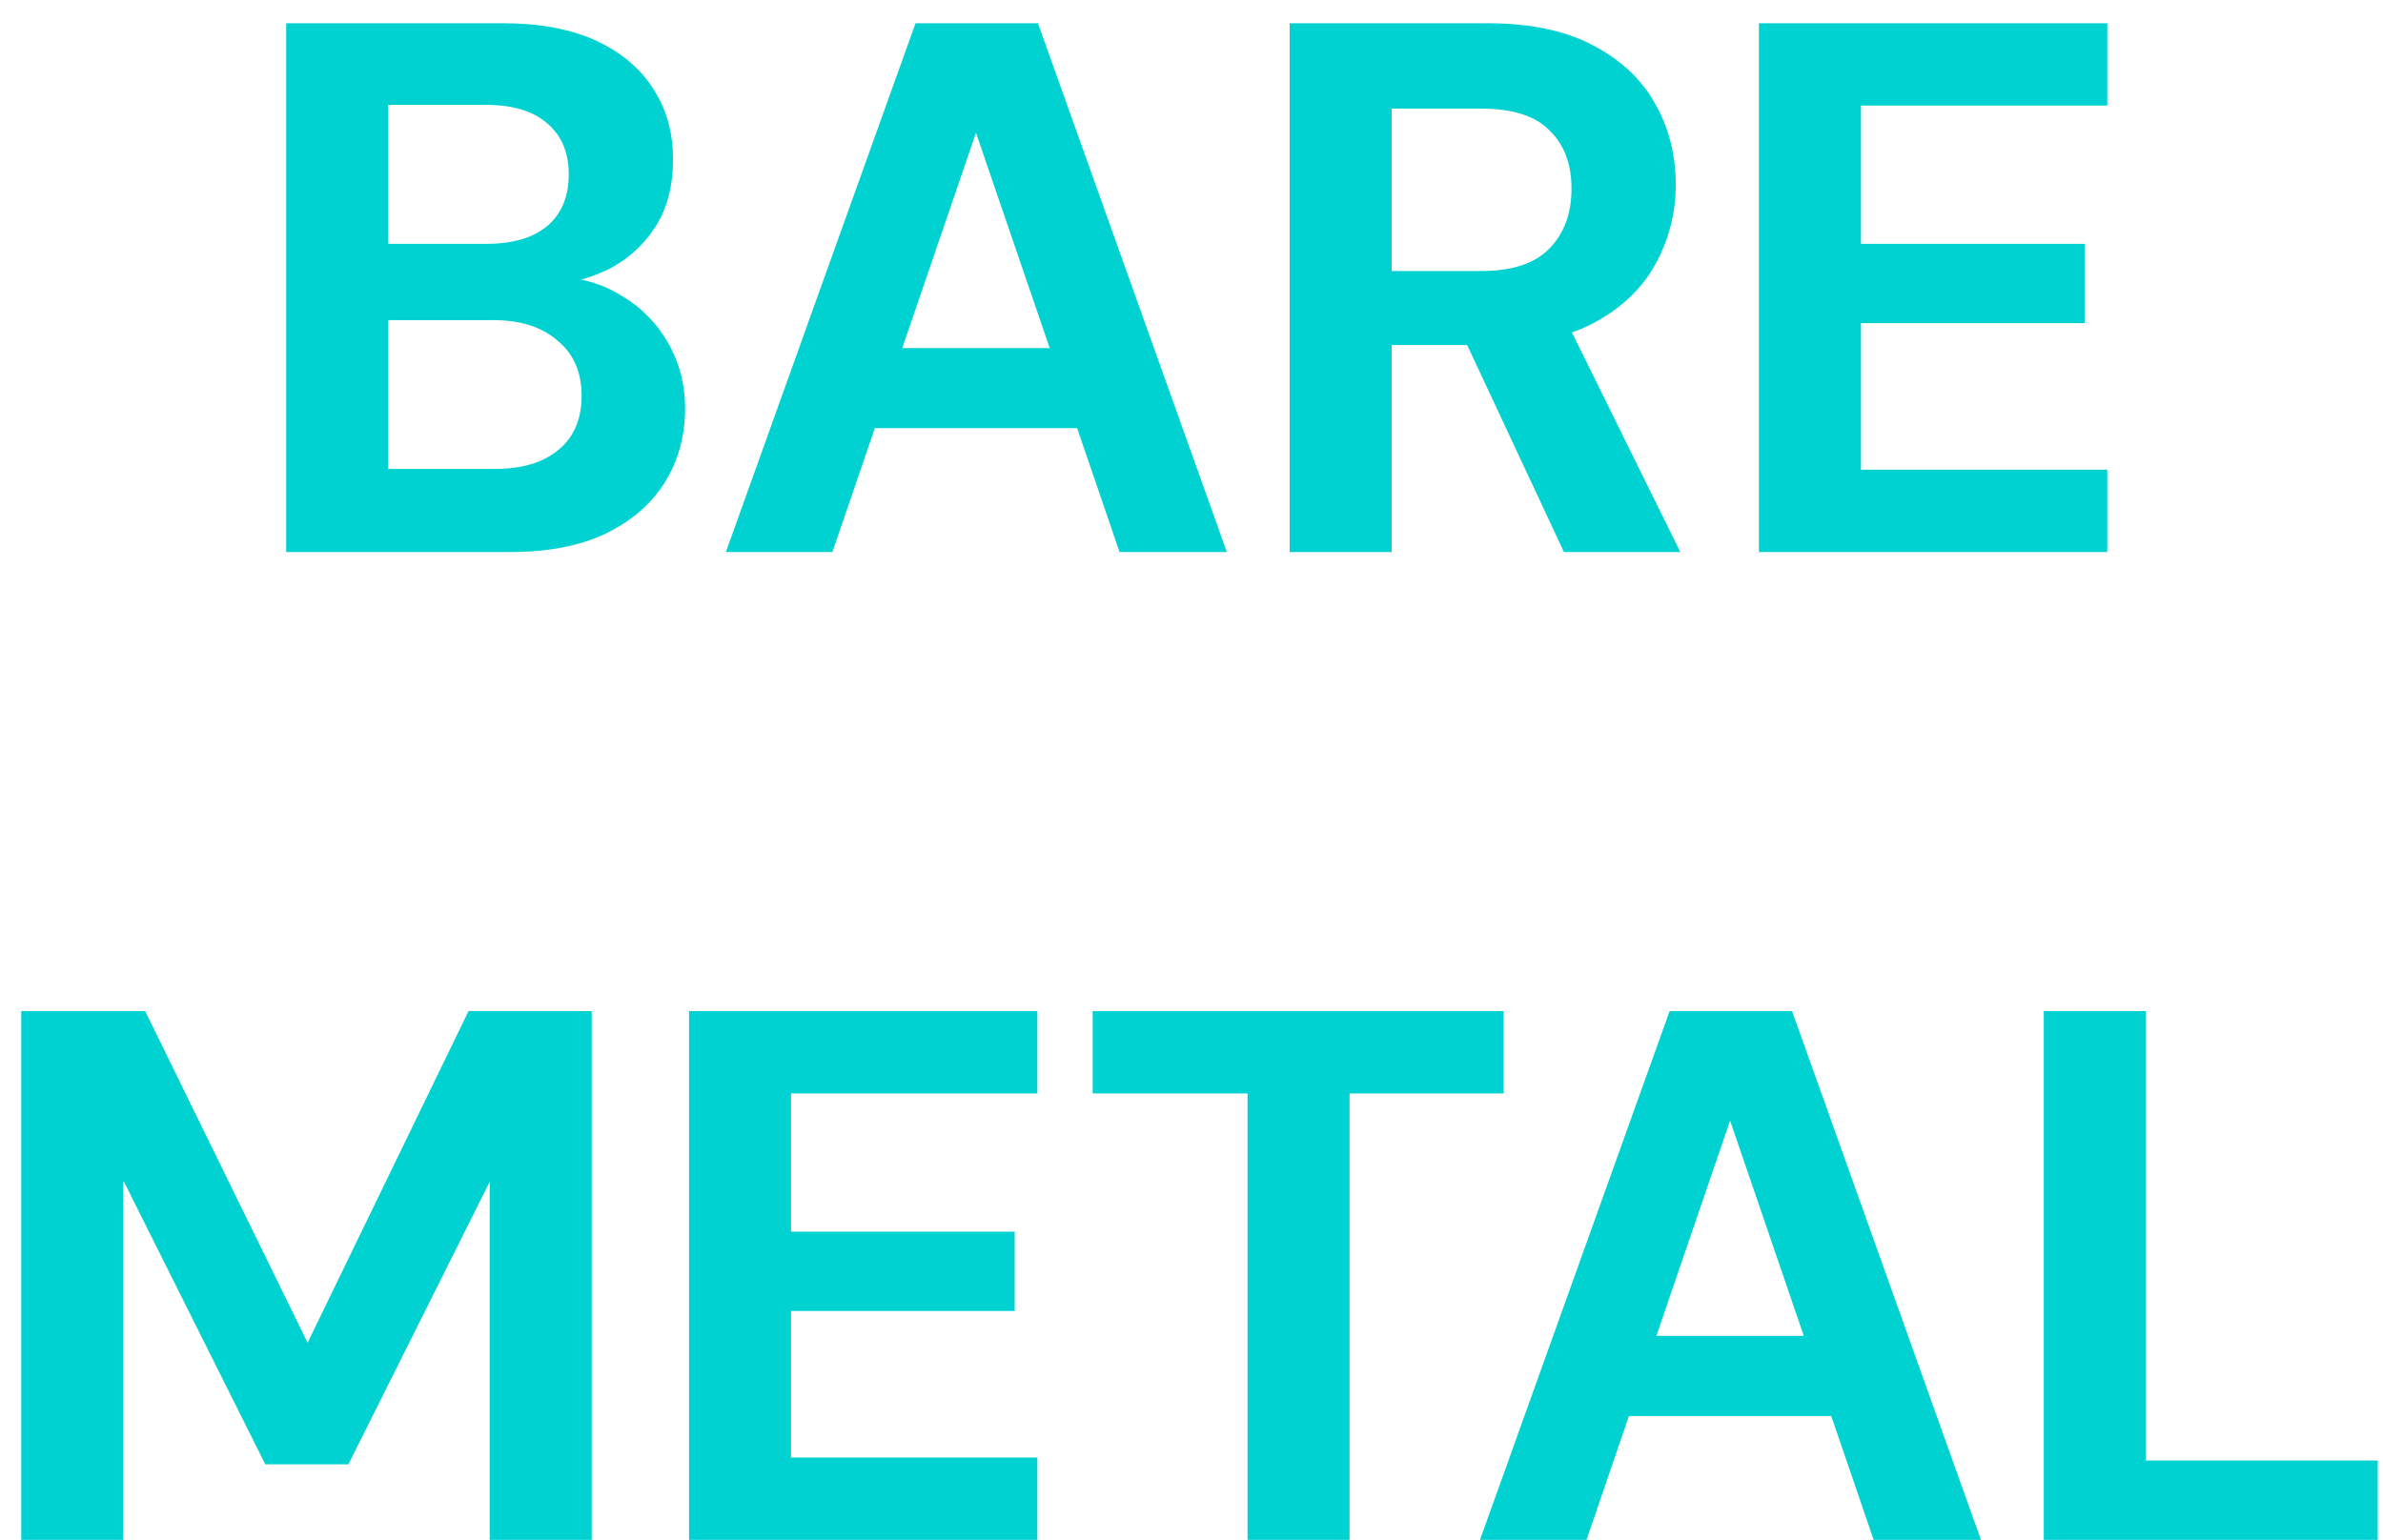 <?xml version="1.0" encoding="UTF-8"?>
<svg xmlns="http://www.w3.org/2000/svg" width="82" height="53" viewBox="0 0 82 53" fill="none">
  <path d="M9.847 19V0.8H17.309C18.574 0.8 19.64 0.999 20.507 1.398C21.373 1.797 22.032 2.351 22.483 3.062C22.933 3.755 23.159 4.561 23.159 5.48C23.159 6.399 22.959 7.17 22.561 7.794C22.162 8.418 21.633 8.903 20.975 9.25C20.316 9.579 19.605 9.77 18.843 9.822L19.259 9.536C20.073 9.571 20.801 9.796 21.443 10.212C22.101 10.611 22.621 11.148 23.003 11.824C23.384 12.5 23.575 13.237 23.575 14.034C23.575 15.005 23.341 15.863 22.873 16.608C22.405 17.353 21.72 17.943 20.819 18.376C19.935 18.792 18.851 19 17.569 19H9.847ZM13.357 16.14H17.023C17.959 16.14 18.687 15.923 19.207 15.49C19.744 15.057 20.013 14.433 20.013 13.618C20.013 12.803 19.735 12.171 19.181 11.72C18.643 11.252 17.907 11.018 16.971 11.018H13.357V16.14ZM13.357 8.392H16.737C17.655 8.392 18.357 8.184 18.843 7.768C19.328 7.352 19.571 6.763 19.571 6C19.571 5.255 19.328 4.674 18.843 4.258C18.357 3.825 17.647 3.608 16.711 3.608H13.357V8.392ZM24.978 19L31.504 0.8H35.716L42.216 19H38.524L33.584 4.57L28.644 19H24.978ZM27.89 14.736L28.826 11.98H38.082L39.018 14.736H27.89ZM44.378 19V0.8H51.19C52.646 0.8 53.85 1.051 54.804 1.554C55.775 2.057 56.494 2.733 56.962 3.582C57.43 4.414 57.664 5.341 57.664 6.364C57.664 7.335 57.43 8.245 56.962 9.094C56.511 9.926 55.8 10.602 54.83 11.122C53.877 11.625 52.646 11.876 51.138 11.876H47.888V19H44.378ZM53.816 19L50.072 10.992H53.868L57.82 19H53.816ZM47.888 9.328H50.982C52.039 9.328 52.819 9.068 53.322 8.548C53.825 8.028 54.076 7.343 54.076 6.494C54.076 5.645 53.825 4.977 53.322 4.492C52.837 3.989 52.048 3.738 50.956 3.738H47.888V9.328ZM60.526 19V0.8H72.512V3.634H64.036V8.392H71.732V11.122H64.036V16.166H72.512V19H60.526ZM0.731 53V34.8H4.995L10.585 46.214L16.123 34.8H20.361V53H16.851V40.676L11.989 50.4H9.129L4.267 40.676H4.241V53H0.731ZM23.71 53V34.8H35.696V37.634H27.22V42.392H34.916V45.122H27.22V50.166H35.696V53H23.71ZM42.929 53V37.634H37.599V34.8H51.743V37.634H46.439V53H42.929ZM50.927 53L57.453 34.8H61.665L68.165 53H64.473L59.533 38.57L54.593 53H50.927ZM53.839 48.736L54.775 45.98H64.031L64.967 48.736H53.839ZM70.327 53V34.8H73.837V50.27H81.819V53H70.327Z" fill="#00D2D2"></path>
</svg>

